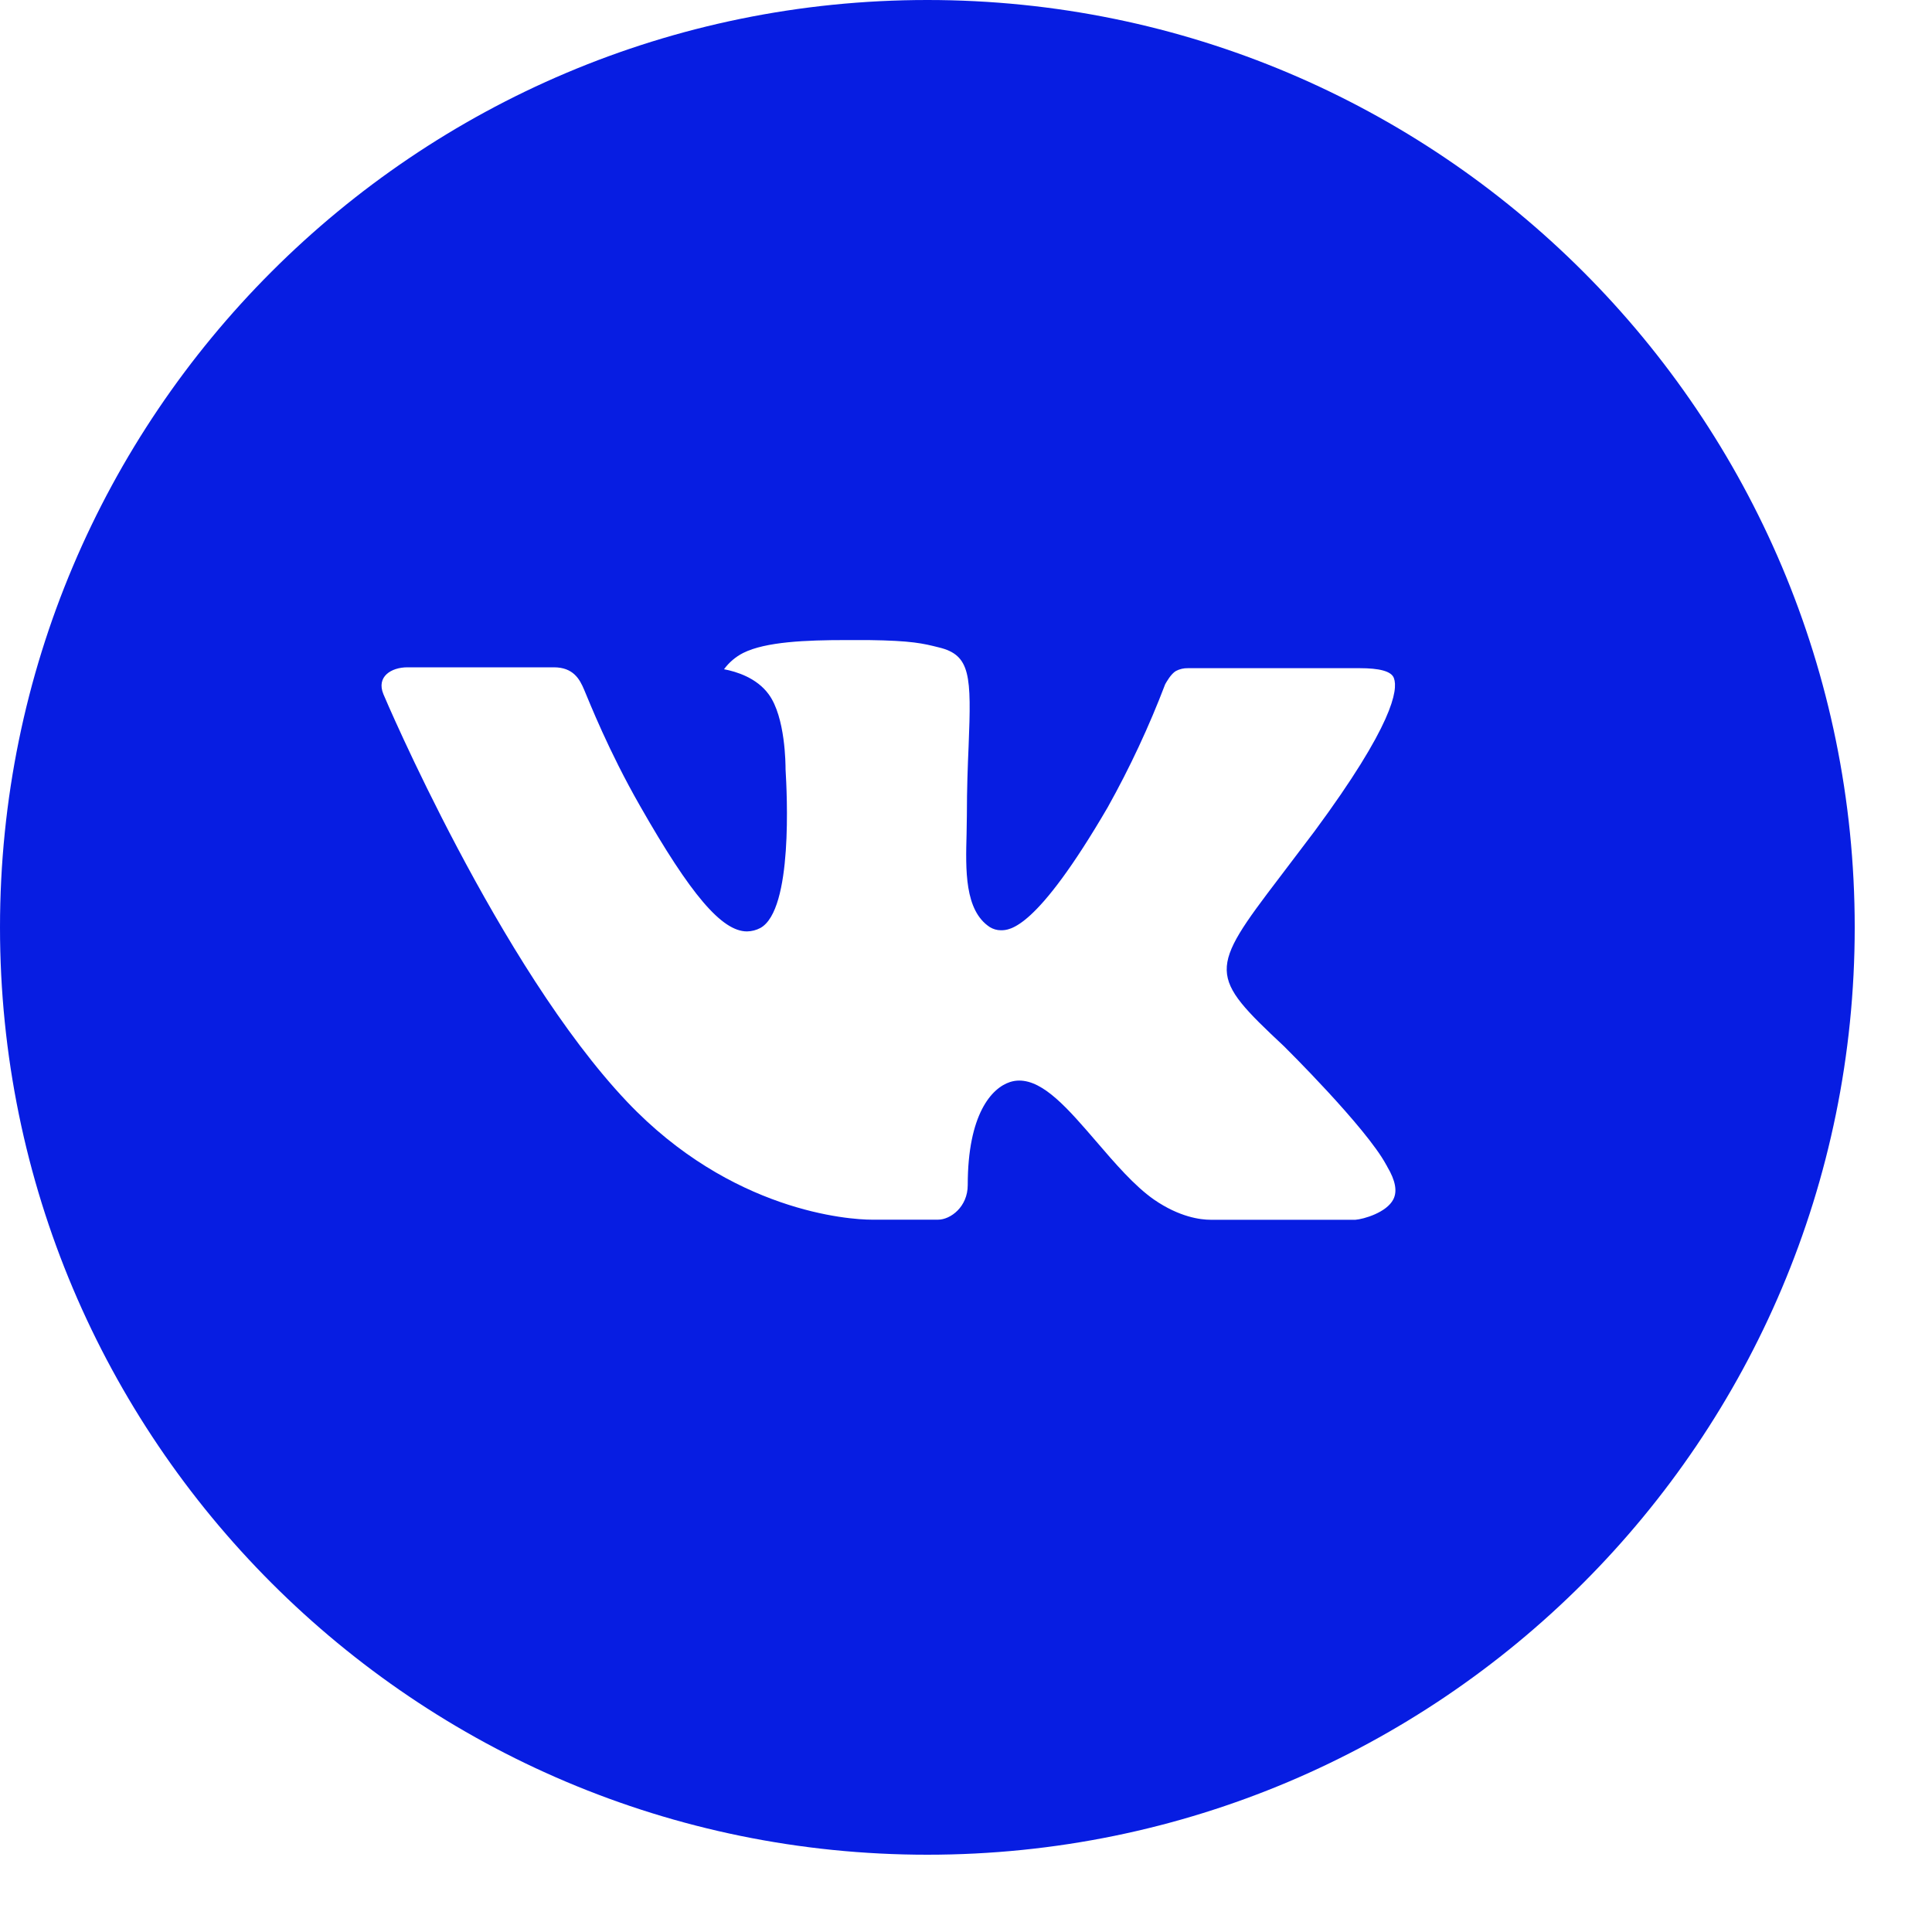 <?xml version="1.0" encoding="UTF-8"?> <svg xmlns="http://www.w3.org/2000/svg" width="20" height="20" viewBox="0 0 20 20" fill="none"> <path d="M9.6 0C4.298 0 0 4.298 0 9.6C0 14.902 4.298 19.2 9.6 19.2C14.902 19.2 19.2 14.902 19.2 9.6C19.2 4.298 14.902 0 9.6 0ZM13.292 10.831C13.292 10.831 14.141 11.669 14.35 12.058C14.356 12.066 14.359 12.074 14.361 12.078C14.446 12.221 14.466 12.332 14.424 12.415C14.354 12.553 14.114 12.621 14.032 12.627H12.532C12.428 12.627 12.21 12.6 11.946 12.418C11.743 12.276 11.543 12.043 11.348 11.816C11.057 11.478 10.805 11.186 10.551 11.186C10.519 11.186 10.487 11.191 10.456 11.201C10.264 11.263 10.018 11.537 10.018 12.267C10.018 12.495 9.838 12.626 9.711 12.626H9.024C8.79 12.626 7.571 12.544 6.491 11.405C5.169 10.01 3.979 7.212 3.969 7.186C3.894 7.005 4.049 6.908 4.218 6.908H5.733C5.935 6.908 6.001 7.031 6.047 7.14C6.101 7.267 6.299 7.772 6.624 8.34C7.151 9.266 7.474 9.642 7.733 9.642C7.782 9.641 7.829 9.629 7.872 9.606C8.21 9.418 8.147 8.213 8.132 7.963C8.132 7.916 8.131 7.424 7.958 7.188C7.834 7.017 7.623 6.952 7.495 6.928C7.547 6.857 7.615 6.799 7.694 6.759C7.926 6.643 8.344 6.626 8.759 6.626H8.99C9.44 6.632 9.556 6.661 9.719 6.702C10.049 6.781 10.056 6.994 10.027 7.723C10.018 7.93 10.009 8.164 10.009 8.44C10.009 8.5 10.006 8.564 10.006 8.632C9.996 9.003 9.984 9.424 10.246 9.597C10.28 9.618 10.32 9.63 10.36 9.63C10.451 9.63 10.725 9.63 11.467 8.357C11.696 7.947 11.895 7.521 12.062 7.083C12.077 7.057 12.121 6.977 12.173 6.946C12.211 6.926 12.254 6.916 12.297 6.917H14.078C14.272 6.917 14.405 6.946 14.43 7.021C14.474 7.14 14.422 7.503 13.609 8.604L13.246 9.083C12.509 10.049 12.509 10.098 13.292 10.831Z" fill="#071DE2"></path> </svg> 